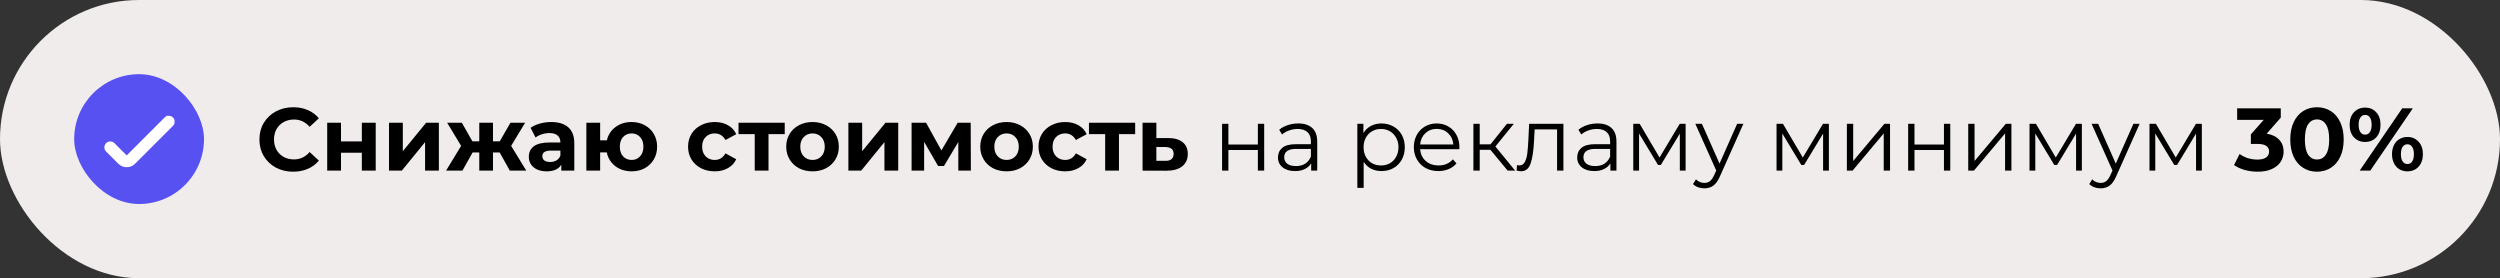 <?xml version="1.0" encoding="UTF-8"?> <svg xmlns="http://www.w3.org/2000/svg" width="674" height="75" viewBox="0 0 674 75" fill="none"><rect x="0" y="0" width="674" height="75" fill="#333333" stroke="none"/> <rect width="674" height="75" rx="37.5" fill="#F1ECEC"></rect> <rect x="20" y="20" width="35" height="35" rx="17.5" fill="#5751F2"></rect> <g clip-path="url(#clip0_26_33)"> <path d="M28.872 40.55L28.872 40.55L28.877 40.555L32.191 43.869L32.191 43.869C32.713 44.391 33.421 44.684 34.159 44.684C34.898 44.684 35.605 44.391 36.128 43.869L36.128 43.869L46.362 33.635L46.362 33.635L46.367 33.63C46.584 33.405 46.704 33.103 46.702 32.791C46.699 32.478 46.574 32.178 46.352 31.957C46.131 31.736 45.832 31.61 45.519 31.608C45.206 31.605 44.905 31.725 44.68 31.943L44.68 31.942L44.675 31.947L34.44 42.182C34.44 42.182 34.44 42.182 34.44 42.182C34.366 42.256 34.265 42.298 34.159 42.298C34.054 42.298 33.953 42.256 33.878 42.182C33.878 42.182 33.878 42.182 33.878 42.182L30.564 38.868L30.564 38.868L30.559 38.863C30.334 38.646 30.033 38.525 29.72 38.528C29.407 38.531 29.108 38.656 28.887 38.878C28.666 39.099 28.54 39.398 28.537 39.711C28.535 40.024 28.655 40.325 28.872 40.55Z" fill="white" stroke="white" stroke-width="0.795"></path> </g> <path d="M79.032 46.288C77.32 46.288 75.768 45.92 74.376 45.184C73 44.432 71.912 43.4 71.112 42.088C70.328 40.76 69.936 39.264 69.936 37.6C69.936 35.936 70.328 34.448 71.112 33.136C71.912 31.808 73 30.776 74.376 30.04C75.768 29.288 77.328 28.912 79.056 28.912C80.512 28.912 81.824 29.168 82.992 29.68C84.176 30.192 85.168 30.928 85.968 31.888L83.472 34.192C82.336 32.88 80.928 32.224 79.248 32.224C78.208 32.224 77.28 32.456 76.464 32.92C75.648 33.368 75.008 34 74.544 34.816C74.096 35.632 73.872 36.56 73.872 37.6C73.872 38.64 74.096 39.568 74.544 40.384C75.008 41.2 75.648 41.84 76.464 42.304C77.28 42.752 78.208 42.976 79.248 42.976C80.928 42.976 82.336 42.312 83.472 40.984L85.968 43.288C85.168 44.264 84.176 45.008 82.992 45.52C81.808 46.032 80.488 46.288 79.032 46.288ZM88.214 33.088H91.934V38.128H97.55V33.088H101.294V46H97.55V41.176H91.934V46H88.214V33.088ZM104.878 33.088H108.598V40.768L114.886 33.088H118.318V46H114.598V38.32L108.334 46H104.878V33.088ZM134.709 41.104H132.909V46H129.213V41.104H127.413L124.677 46H120.261L124.317 39.328L120.549 33.088H124.509L127.365 38.104H129.213V33.088H132.909V38.104H134.733L137.613 33.088H141.573L137.805 39.328L141.885 46H137.445L134.709 41.104ZM148.613 32.896C150.613 32.896 152.149 33.376 153.221 34.336C154.293 35.28 154.829 36.712 154.829 38.632V46H151.325V44.392C150.621 45.592 149.309 46.192 147.389 46.192C146.397 46.192 145.533 46.024 144.797 45.688C144.077 45.352 143.525 44.888 143.141 44.296C142.757 43.704 142.565 43.032 142.565 42.28C142.565 41.08 143.013 40.136 143.909 39.448C144.821 38.76 146.221 38.416 148.109 38.416H151.085C151.085 37.6 150.837 36.976 150.341 36.544C149.845 36.096 149.101 35.872 148.109 35.872C147.421 35.872 146.741 35.984 146.069 36.208C145.413 36.416 144.853 36.704 144.389 37.072L143.045 34.456C143.749 33.96 144.589 33.576 145.565 33.304C146.557 33.032 147.573 32.896 148.613 32.896ZM148.325 43.672C148.965 43.672 149.533 43.528 150.029 43.24C150.525 42.936 150.877 42.496 151.085 41.92V40.6H148.517C146.981 40.6 146.213 41.104 146.213 42.112C146.213 42.592 146.397 42.976 146.765 43.264C147.149 43.536 147.669 43.672 148.325 43.672ZM170.297 32.896C171.609 32.896 172.785 33.184 173.825 33.76C174.865 34.32 175.681 35.104 176.273 36.112C176.865 37.12 177.161 38.264 177.161 39.544C177.161 40.824 176.865 41.968 176.273 42.976C175.681 43.984 174.865 44.776 173.825 45.352C172.785 45.912 171.609 46.192 170.297 46.192C169.161 46.192 168.121 45.984 167.177 45.568C166.233 45.136 165.449 44.536 164.825 43.768C164.201 42.984 163.785 42.088 163.577 41.08H161.801V46H158.081V33.088H161.801V37.84H163.601C163.969 36.336 164.753 35.136 165.953 34.24C167.153 33.344 168.601 32.896 170.297 32.896ZM170.297 43.12C171.209 43.12 171.961 42.8 172.553 42.16C173.161 41.504 173.465 40.632 173.465 39.544C173.465 38.44 173.161 37.568 172.553 36.928C171.961 36.288 171.209 35.968 170.297 35.968C169.369 35.968 168.601 36.288 167.993 36.928C167.401 37.568 167.105 38.44 167.105 39.544C167.105 40.632 167.401 41.504 167.993 42.16C168.601 42.8 169.369 43.12 170.297 43.12ZM192.702 46.192C191.326 46.192 190.086 45.912 188.982 45.352C187.894 44.776 187.038 43.984 186.414 42.976C185.806 41.968 185.502 40.824 185.502 39.544C185.502 38.264 185.806 37.12 186.414 36.112C187.038 35.104 187.894 34.32 188.982 33.76C190.086 33.184 191.326 32.896 192.702 32.896C194.062 32.896 195.246 33.184 196.254 33.76C197.278 34.32 198.022 35.128 198.486 36.184L195.582 37.744C194.91 36.56 193.942 35.968 192.678 35.968C191.702 35.968 190.894 36.288 190.254 36.928C189.614 37.568 189.294 38.44 189.294 39.544C189.294 40.648 189.614 41.52 190.254 42.16C190.894 42.8 191.702 43.12 192.678 43.12C193.958 43.12 194.926 42.528 195.582 41.344L198.486 42.928C198.022 43.952 197.278 44.752 196.254 45.328C195.246 45.904 194.062 46.192 192.702 46.192ZM211.562 36.16H207.194V46H203.474V36.16H199.106V33.088H211.562V36.16ZM219.067 46.192C217.707 46.192 216.483 45.912 215.395 45.352C214.323 44.776 213.483 43.984 212.875 42.976C212.267 41.968 211.963 40.824 211.963 39.544C211.963 38.264 212.267 37.12 212.875 36.112C213.483 35.104 214.323 34.32 215.395 33.76C216.483 33.184 217.707 32.896 219.067 32.896C220.427 32.896 221.643 33.184 222.715 33.76C223.787 34.32 224.627 35.104 225.235 36.112C225.843 37.12 226.147 38.264 226.147 39.544C226.147 40.824 225.843 41.968 225.235 42.976C224.627 43.984 223.787 44.776 222.715 45.352C221.643 45.912 220.427 46.192 219.067 46.192ZM219.067 43.12C220.027 43.12 220.811 42.8 221.419 42.16C222.043 41.504 222.355 40.632 222.355 39.544C222.355 38.456 222.043 37.592 221.419 36.952C220.811 36.296 220.027 35.968 219.067 35.968C218.107 35.968 217.315 36.296 216.691 36.952C216.067 37.592 215.755 38.456 215.755 39.544C215.755 40.632 216.067 41.504 216.691 42.16C217.315 42.8 218.107 43.12 219.067 43.12ZM228.722 33.088H232.442V40.768L238.73 33.088H242.162V46H238.442V38.32L232.178 46H228.722V33.088ZM258.361 46V38.272L254.497 44.752H252.913L249.145 38.248V46H245.761V33.088H249.673L253.801 40.552L258.193 33.088H261.697L261.745 46H258.361ZM271.379 46.192C270.019 46.192 268.795 45.912 267.707 45.352C266.635 44.776 265.795 43.984 265.187 42.976C264.579 41.968 264.275 40.824 264.275 39.544C264.275 38.264 264.579 37.12 265.187 36.112C265.795 35.104 266.635 34.32 267.707 33.76C268.795 33.184 270.019 32.896 271.379 32.896C272.739 32.896 273.955 33.184 275.027 33.76C276.099 34.32 276.939 35.104 277.547 36.112C278.155 37.12 278.459 38.264 278.459 39.544C278.459 40.824 278.155 41.968 277.547 42.976C276.939 43.984 276.099 44.776 275.027 45.352C273.955 45.912 272.739 46.192 271.379 46.192ZM271.379 43.12C272.339 43.12 273.123 42.8 273.731 42.16C274.355 41.504 274.667 40.632 274.667 39.544C274.667 38.456 274.355 37.592 273.731 36.952C273.123 36.296 272.339 35.968 271.379 35.968C270.419 35.968 269.627 36.296 269.003 36.952C268.379 37.592 268.067 38.456 268.067 39.544C268.067 40.632 268.379 41.504 269.003 42.16C269.627 42.8 270.419 43.12 271.379 43.12ZM287.178 46.192C285.802 46.192 284.562 45.912 283.458 45.352C282.37 44.776 281.514 43.984 280.89 42.976C280.282 41.968 279.978 40.824 279.978 39.544C279.978 38.264 280.282 37.12 280.89 36.112C281.514 35.104 282.37 34.32 283.458 33.76C284.562 33.184 285.802 32.896 287.178 32.896C288.538 32.896 289.722 33.184 290.73 33.76C291.754 34.32 292.498 35.128 292.962 36.184L290.058 37.744C289.386 36.56 288.418 35.968 287.154 35.968C286.178 35.968 285.37 36.288 284.73 36.928C284.09 37.568 283.77 38.44 283.77 39.544C283.77 40.648 284.09 41.52 284.73 42.16C285.37 42.8 286.178 43.12 287.154 43.12C288.434 43.12 289.402 42.528 290.058 41.344L292.962 42.928C292.498 43.952 291.754 44.752 290.73 45.328C289.722 45.904 288.538 46.192 287.178 46.192ZM306.039 36.16H301.671V46H297.951V36.16H293.583V33.088H306.039V36.16ZM315.018 37.216C316.698 37.232 317.986 37.616 318.882 38.368C319.778 39.104 320.226 40.152 320.226 41.512C320.226 42.936 319.722 44.048 318.714 44.848C317.722 45.632 316.322 46.024 314.514 46.024L308.034 46V33.088H311.754V37.216H315.018ZM314.178 43.36C314.898 43.376 315.45 43.224 315.834 42.904C316.218 42.584 316.41 42.104 316.41 41.464C316.41 40.84 316.218 40.384 315.834 40.096C315.466 39.808 314.914 39.656 314.178 39.64L311.754 39.616V43.36H314.178ZM329.471 33.376H331.175V38.968H339.119V33.376H340.823V46H339.119V40.432H331.175V46H329.471V33.376ZM350.01 33.28C351.658 33.28 352.922 33.696 353.802 34.528C354.682 35.344 355.122 36.56 355.122 38.176V46H353.49V44.032C353.106 44.688 352.538 45.2 351.786 45.568C351.05 45.936 350.17 46.12 349.146 46.12C347.738 46.12 346.618 45.784 345.786 45.112C344.954 44.44 344.538 43.552 344.538 42.448C344.538 41.376 344.922 40.512 345.69 39.856C346.474 39.2 347.714 38.872 349.41 38.872H353.418V38.104C353.418 37.016 353.114 36.192 352.506 35.632C351.898 35.056 351.01 34.768 349.842 34.768C349.042 34.768 348.274 34.904 347.538 35.176C346.802 35.432 346.17 35.792 345.642 36.256L344.874 34.984C345.514 34.44 346.282 34.024 347.178 33.736C348.074 33.432 349.018 33.28 350.01 33.28ZM349.41 44.776C350.37 44.776 351.194 44.56 351.882 44.128C352.57 43.68 353.082 43.04 353.418 42.208V40.144H349.458C347.298 40.144 346.218 40.896 346.218 42.4C346.218 43.136 346.498 43.72 347.058 44.152C347.618 44.568 348.402 44.776 349.41 44.776ZM372.444 33.28C373.628 33.28 374.7 33.552 375.66 34.096C376.62 34.624 377.372 35.376 377.916 36.352C378.46 37.328 378.732 38.44 378.732 39.688C378.732 40.952 378.46 42.072 377.916 43.048C377.372 44.024 376.62 44.784 375.66 45.328C374.716 45.856 373.644 46.12 372.444 46.12C371.42 46.12 370.492 45.912 369.66 45.496C368.844 45.064 368.172 44.44 367.644 43.624V50.656H365.94V33.376H367.572V35.872C368.084 35.04 368.756 34.4 369.588 33.952C370.436 33.504 371.388 33.28 372.444 33.28ZM372.324 44.608C373.204 44.608 374.004 44.408 374.724 44.008C375.444 43.592 376.004 43.008 376.404 42.256C376.82 41.504 377.028 40.648 377.028 39.688C377.028 38.728 376.82 37.88 376.404 37.144C376.004 36.392 375.444 35.808 374.724 35.392C374.004 34.976 373.204 34.768 372.324 34.768C371.428 34.768 370.62 34.976 369.9 35.392C369.196 35.808 368.636 36.392 368.22 37.144C367.82 37.88 367.62 38.728 367.62 39.688C367.62 40.648 367.82 41.504 368.22 42.256C368.636 43.008 369.196 43.592 369.9 44.008C370.62 44.408 371.428 44.608 372.324 44.608ZM393.433 40.216H382.873C382.969 41.528 383.473 42.592 384.385 43.408C385.297 44.208 386.449 44.608 387.841 44.608C388.625 44.608 389.345 44.472 390.001 44.2C390.657 43.912 391.225 43.496 391.705 42.952L392.665 44.056C392.105 44.728 391.401 45.24 390.553 45.592C389.721 45.944 388.801 46.12 387.793 46.12C386.497 46.12 385.345 45.848 384.337 45.304C383.345 44.744 382.569 43.976 382.009 43C381.449 42.024 381.169 40.92 381.169 39.688C381.169 38.456 381.433 37.352 381.961 36.376C382.505 35.4 383.241 34.64 384.169 34.096C385.113 33.552 386.169 33.28 387.337 33.28C388.505 33.28 389.553 33.552 390.481 34.096C391.409 34.64 392.137 35.4 392.665 36.376C393.193 37.336 393.457 38.44 393.457 39.688L393.433 40.216ZM387.337 34.744C386.121 34.744 385.097 35.136 384.265 35.92C383.449 36.688 382.985 37.696 382.873 38.944H391.825C391.713 37.696 391.241 36.688 390.409 35.92C389.593 35.136 388.569 34.744 387.337 34.744ZM401.813 40.384H398.933V46H397.229V33.376H398.933V38.92H401.837L406.277 33.376H408.125L403.157 39.496L408.485 46H406.469L401.813 40.384ZM421.494 33.376V46H419.79V34.888H413.742L413.574 38.008C413.446 40.632 413.142 42.648 412.662 44.056C412.182 45.464 411.326 46.168 410.094 46.168C409.758 46.168 409.35 46.104 408.87 45.976L408.99 44.512C409.278 44.576 409.478 44.608 409.59 44.608C410.246 44.608 410.742 44.304 411.078 43.696C411.414 43.088 411.638 42.336 411.75 41.44C411.862 40.544 411.958 39.36 412.038 37.888L412.254 33.376H421.494ZM430.682 33.28C432.33 33.28 433.594 33.696 434.474 34.528C435.354 35.344 435.794 36.56 435.794 38.176V46H434.162V44.032C433.778 44.688 433.21 45.2 432.458 45.568C431.722 45.936 430.842 46.12 429.818 46.12C428.41 46.12 427.29 45.784 426.458 45.112C425.626 44.44 425.21 43.552 425.21 42.448C425.21 41.376 425.594 40.512 426.362 39.856C427.146 39.2 428.386 38.872 430.082 38.872H434.09V38.104C434.09 37.016 433.786 36.192 433.178 35.632C432.57 35.056 431.682 34.768 430.514 34.768C429.714 34.768 428.946 34.904 428.21 35.176C427.474 35.432 426.842 35.792 426.314 36.256L425.546 34.984C426.186 34.44 426.954 34.024 427.85 33.736C428.746 33.432 429.69 33.28 430.682 33.28ZM430.082 44.776C431.042 44.776 431.866 44.56 432.554 44.128C433.242 43.68 433.754 43.04 434.09 42.208V40.144H430.13C427.97 40.144 426.89 40.896 426.89 42.4C426.89 43.136 427.17 43.72 427.73 44.152C428.29 44.568 429.074 44.776 430.082 44.776ZM454.442 33.376V46H452.882V36.016L447.77 44.464H447.002L441.89 35.992V46H440.33V33.376H442.058L447.41 42.472L452.858 33.376H454.442ZM470.019 33.376L463.707 47.512C463.195 48.696 462.603 49.536 461.931 50.032C461.259 50.528 460.451 50.776 459.507 50.776C458.899 50.776 458.331 50.68 457.803 50.488C457.275 50.296 456.819 50.008 456.435 49.624L457.227 48.352C457.867 48.992 458.635 49.312 459.531 49.312C460.107 49.312 460.595 49.152 460.995 48.832C461.411 48.512 461.795 47.968 462.147 47.2L462.699 45.976L457.059 33.376H458.835L463.587 44.104L468.339 33.376H470.019ZM493.067 33.376V46H491.507V36.016L486.395 44.464H485.627L480.515 35.992V46H478.955V33.376H480.683L486.035 42.472L491.483 33.376H493.067ZM497.916 33.376H499.62V43.408L508.044 33.376H509.556V46H507.852V35.968L499.452 46H497.916V33.376ZM514.44 33.376H516.144V38.968H524.088V33.376H525.792V46H524.088V40.432H516.144V46H514.44V33.376ZM530.635 33.376H532.339V43.408L540.763 33.376H542.275V46H540.571V35.968L532.171 46H530.635V33.376ZM561.27 33.376V46H559.71V36.016L554.598 44.464H553.83L548.718 35.992V46H547.158V33.376H548.886L554.238 42.472L559.686 33.376H561.27ZM576.847 33.376L570.535 47.512C570.023 48.696 569.431 49.536 568.759 50.032C568.087 50.528 567.279 50.776 566.335 50.776C565.727 50.776 565.159 50.68 564.631 50.488C564.103 50.296 563.647 50.008 563.263 49.624L564.055 48.352C564.695 48.992 565.463 49.312 566.359 49.312C566.935 49.312 567.423 49.152 567.823 48.832C568.239 48.512 568.623 47.968 568.975 47.2L569.527 45.976L563.887 33.376H565.663L570.415 44.104L575.167 33.376H576.847ZM593.614 33.376V46H592.054V36.016L586.942 44.464H586.174L581.062 35.992V46H579.502V33.376H581.23L586.582 42.472L592.03 33.376H593.614ZM611.104 36.04C612.576 36.28 613.704 36.832 614.488 37.696C615.272 38.544 615.664 39.6 615.664 40.864C615.664 41.84 615.408 42.744 614.896 43.576C614.384 44.392 613.6 45.048 612.544 45.544C611.504 46.04 610.224 46.288 608.704 46.288C607.52 46.288 606.352 46.136 605.2 45.832C604.064 45.512 603.096 45.064 602.296 44.488L603.808 41.512C604.448 41.992 605.184 42.368 606.016 42.64C606.864 42.896 607.728 43.024 608.608 43.024C609.584 43.024 610.352 42.84 610.912 42.472C611.472 42.088 611.752 41.552 611.752 40.864C611.752 39.488 610.704 38.8 608.608 38.8H606.832V36.232L610.288 32.32H603.136V29.2H614.896V31.72L611.104 36.04ZM624.659 46.288C623.267 46.288 622.027 45.944 620.939 45.256C619.851 44.568 618.995 43.576 618.371 42.28C617.763 40.968 617.459 39.408 617.459 37.6C617.459 35.792 617.763 34.24 618.371 32.944C618.995 31.632 619.851 30.632 620.939 29.944C622.027 29.256 623.267 28.912 624.659 28.912C626.051 28.912 627.291 29.256 628.379 29.944C629.467 30.632 630.315 31.632 630.923 32.944C631.547 34.24 631.859 35.792 631.859 37.6C631.859 39.408 631.547 40.968 630.923 42.28C630.315 43.576 629.467 44.568 628.379 45.256C627.291 45.944 626.051 46.288 624.659 46.288ZM624.659 43C625.683 43 626.483 42.56 627.059 41.68C627.651 40.8 627.947 39.44 627.947 37.6C627.947 35.76 627.651 34.4 627.059 33.52C626.483 32.64 625.683 32.2 624.659 32.2C623.651 32.2 622.851 32.64 622.259 33.52C621.683 34.4 621.395 35.76 621.395 37.6C621.395 39.44 621.683 40.8 622.259 41.68C622.851 42.56 623.651 43 624.659 43ZM637.637 38.272C636.405 38.272 635.397 37.856 634.613 37.024C633.845 36.176 633.461 35.048 633.461 33.64C633.461 32.232 633.845 31.112 634.613 30.28C635.397 29.432 636.405 29.008 637.637 29.008C638.869 29.008 639.869 29.432 640.637 30.28C641.405 31.112 641.789 32.232 641.789 33.64C641.789 35.048 641.405 36.176 640.637 37.024C639.869 37.856 638.869 38.272 637.637 38.272ZM647.645 29.2H650.501L639.029 46H636.173L647.645 29.2ZM637.637 36.304C638.181 36.304 638.605 36.08 638.909 35.632C639.229 35.184 639.389 34.52 639.389 33.64C639.389 32.76 639.229 32.096 638.909 31.648C638.605 31.2 638.181 30.976 637.637 30.976C637.109 30.976 636.685 31.208 636.365 31.672C636.045 32.12 635.885 32.776 635.885 33.64C635.885 34.504 636.045 35.168 636.365 35.632C636.685 36.08 637.109 36.304 637.637 36.304ZM649.037 46.192C648.237 46.192 647.517 46.008 646.877 45.64C646.253 45.256 645.765 44.712 645.413 44.008C645.061 43.304 644.885 42.488 644.885 41.56C644.885 40.632 645.061 39.816 645.413 39.112C645.765 38.408 646.253 37.872 646.877 37.504C647.517 37.12 648.237 36.928 649.037 36.928C650.269 36.928 651.269 37.352 652.037 38.2C652.821 39.032 653.213 40.152 653.213 41.56C653.213 42.968 652.821 44.096 652.037 44.944C651.269 45.776 650.269 46.192 649.037 46.192ZM649.037 44.224C649.581 44.224 650.005 44 650.309 43.552C650.629 43.088 650.789 42.424 650.789 41.56C650.789 40.696 650.629 40.04 650.309 39.592C650.005 39.128 649.581 38.896 649.037 38.896C648.509 38.896 648.085 39.12 647.765 39.568C647.445 40.016 647.285 40.68 647.285 41.56C647.285 42.44 647.445 43.104 647.765 43.552C648.085 44 648.509 44.224 649.037 44.224Z" fill="black"></path> <defs> <clipPath id="clip0_26_33"> <rect width="19.091" height="19.091" fill="white" transform="translate(27.955 27.955)"></rect> </clipPath> </defs> </svg> 